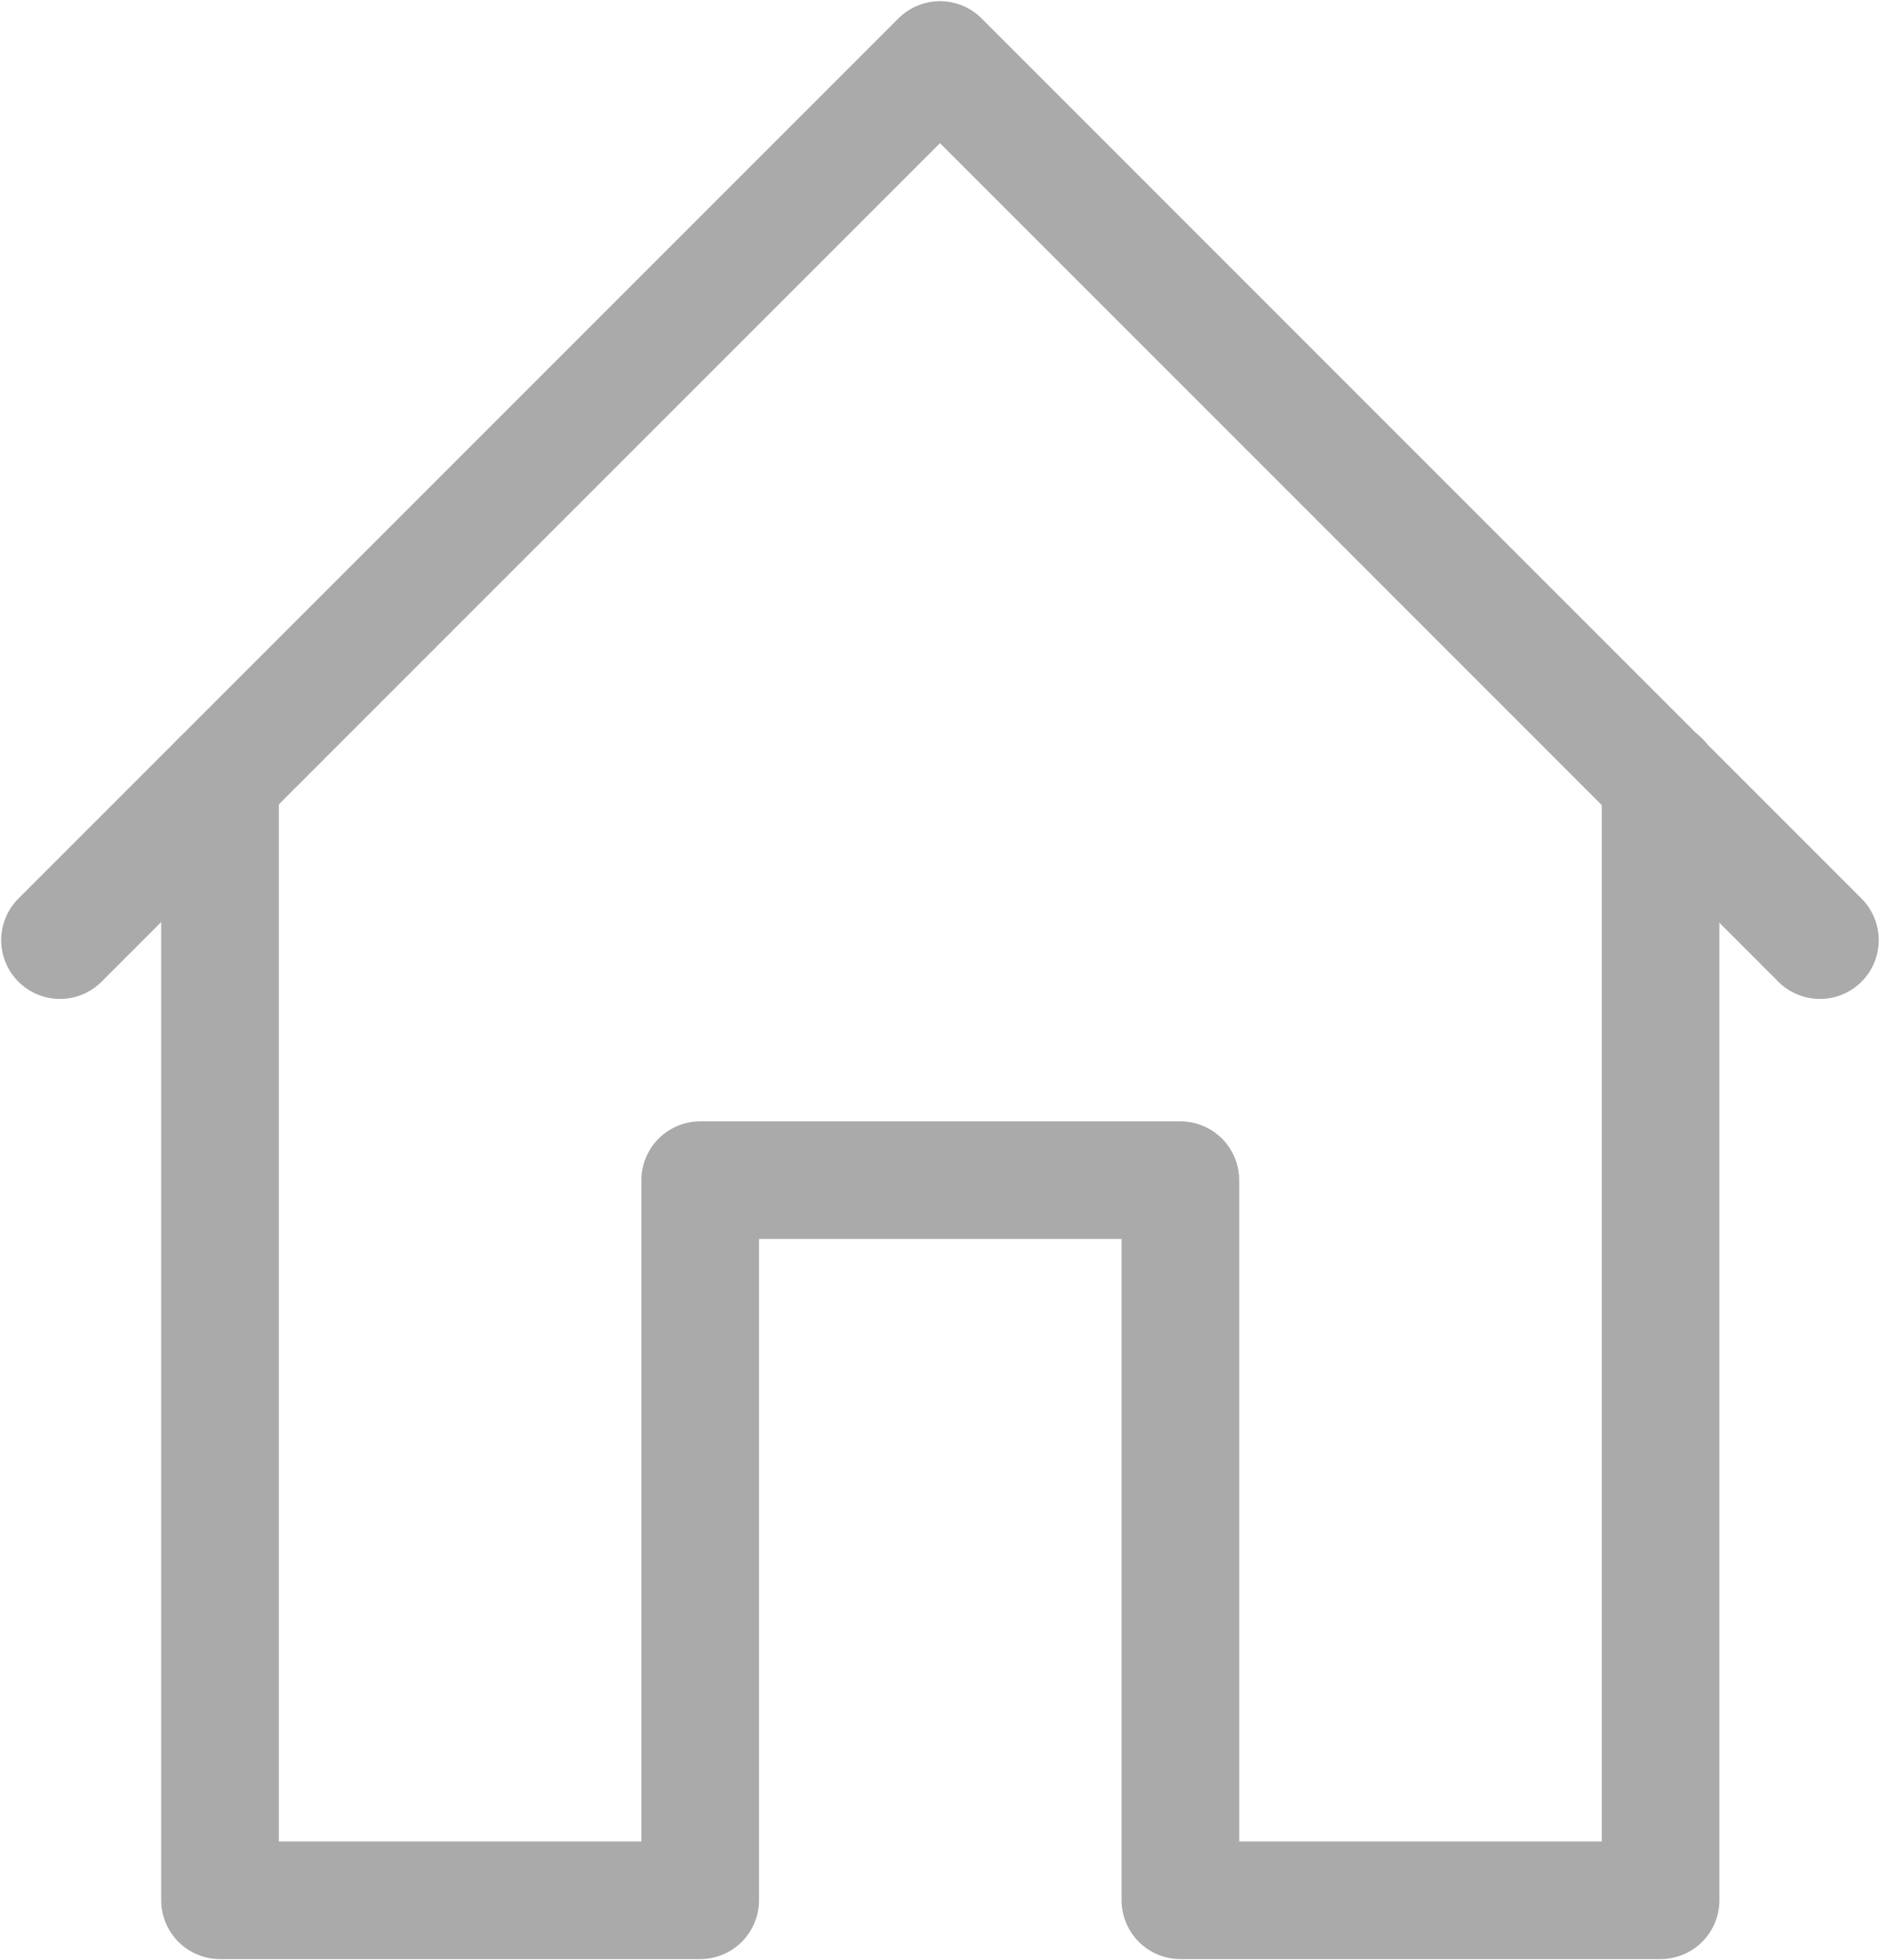 <svg id="Icon_home_black_theme" data-name="Icon home black theme" xmlns="http://www.w3.org/2000/svg" xmlns:xlink="http://www.w3.org/1999/xlink" width="19.184" height="20" viewBox="0 0 19.184 20">
  <defs>
    <clipPath id="clip-path">
      <rect id="Rectangle_7389" data-name="Rectangle 7389" width="19.184" height="20" fill="none" stroke="#aaa" stroke-width="1.2"/>
    </clipPath>
  </defs>
  <g id="Group_17395" data-name="Group 17395" clip-path="url(#clip-path)">
    <path id="Path_10769" data-name="Path 10769" d="M18.709,9.73,9.73.75.75,9.73" transform="translate(-0.138 -0.138)" fill="none" stroke="#aaa" stroke-linecap="round" stroke-linejoin="round" stroke-width="1.2"/>
    <path id="Path_10770" data-name="Path 10770" d="M2.75,9.75V21.179h4.9V13.832h4.9v7.347h4.9V9.75" transform="translate(-0.505 -1.791)" fill="none" stroke="#aaa" stroke-linecap="round" stroke-linejoin="round" stroke-width="1.2"/>
  </g>
</svg>
